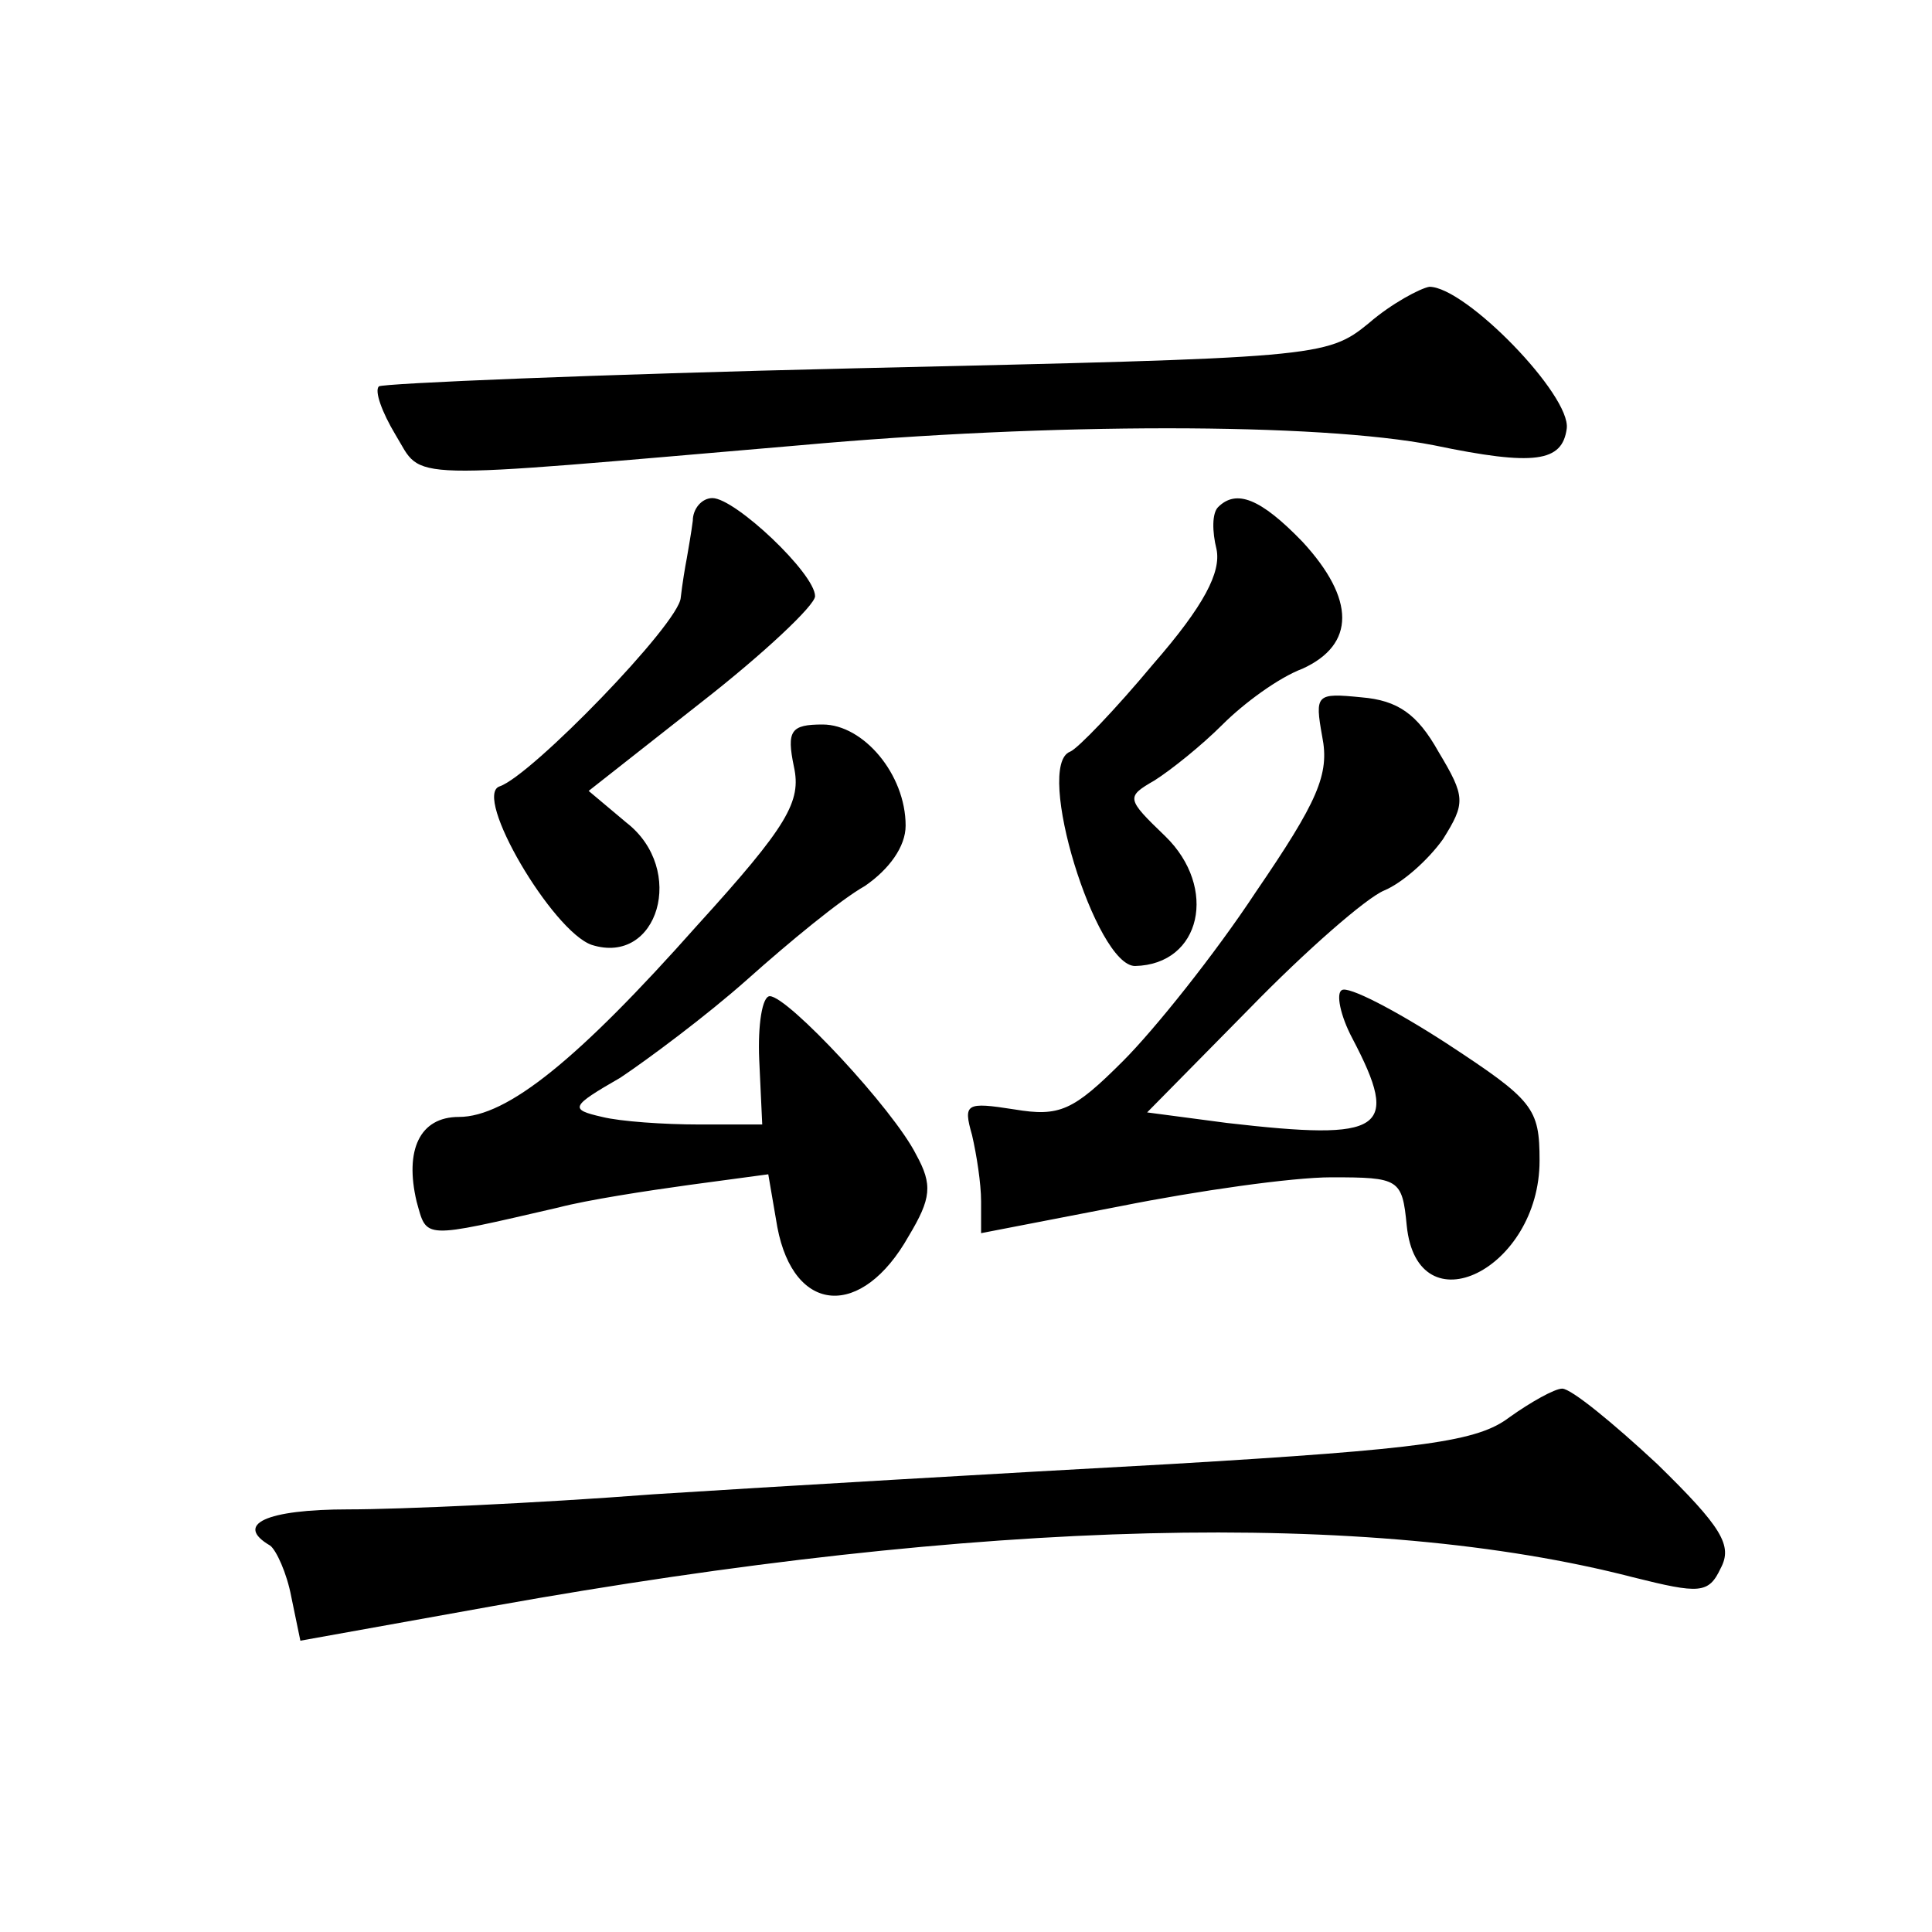 <?xml version="1.0" standalone="no"?>
<!DOCTYPE svg PUBLIC "-//W3C//DTD SVG 20010904//EN"
 "http://www.w3.org/TR/2001/REC-SVG-20010904/DTD/svg10.dtd">
<svg version="1.0" xmlns="http://www.w3.org/2000/svg"
 width="128pt" height="128pt" viewBox="0 0 128 128"
 preserveAspectRatio="xMidYMid meet">
<g transform="translate(0,128) scale(0.1,-0.1)"
fill="#0" stroke="none">
<path d="M907 1066 c-28 -23 -34 -23 -340 -30 -172 -4 -314 -10 -316 -12 -3 -3
2 -17 11 -32 19 -31 -1 -30 268 -7 166 15 343 15 420 0 67 -14 85 -11 88 11 3 22
-67 94 -91 94 -6 -1 -25 -11 -40 -24z M459 935 c-1 -8 -3 -19 -4 -25 -1 -5 -3 -17
-4 -26 -1 -17 -99 -118 -120 -125 -18 -6 35 -96 61 -105 44 -14 63 50 23 81 l-25
21 75 59 c41 32 75 64 75 70 0 15 -53 65 -68 65 -7 0 -13 -7 -13 -15z M807 944
c-4 -4 -4 -16 -1 -28 3 -15 -8 -37 -42 -76 -25 -30 -50 -56 -55 -58 -24 -9 17 -142
43 -142 44 1 55 52 20 86 -26 25 -26 26 -7 37 11 7 31 23 45 37 14 14 37 31 53
37 35 16 35 46 0 84 -28 29 -44 35 -56 23z M876 792 c5 -25 -3 -43 -44 -103 -27
-41 -67 -91 -88 -112 -33 -33 -42 -37 -72 -32 -32 5 -34 4 -28 -17 3 -13 6 -32
6 -44 l0 -21 93 18 c50 10 113 19 139 19 45 0 47 -1 50 -32 7 -69 88 -29 88 43
0 35 -4 40 -62 78 -34 22 -65 38 -69 35 -4 -2 -1 -17 7 -32 32 -61 21 -68 -83 -56
l-53 7 68 69 c37 38 77 73 89 78 12 5 29 20 39 34 15 24 15 28 -3 58 -14 25 -27
34 -51 36 -30 3 -31 2 -26 -26z M526 772 c5 -23 -4 -39 -64 -105 -79 -89 -126 -127
-158 -127 -26 0 -36 -22 -28 -56 7 -25 3 -25 94 -4 19 5 58 11 87 15 l52 7 6 -35
c11 -58 56 -61 87 -6 15 25 16 34 5 54 -15 30 -85 105 -97 105 -5 0 -8 -19 -7 -42
l2 -43 -42 0 c-23 0 -52 2 -64 5 -22 5 -21 7 12 26 18 12 57 41 84 65 28 25 62
53 78 62 16 11 27 26 27 40 0 34 -28 67 -55 67 -21 0 -24 -4 -19 -28z M1000 341
c-21 -16 -56 -21 -225 -31 -110 -6 -264 -15 -342 -20 -78 -6 -169 -10 -202 -10
-55 0 -76 -10 -52 -24 4 -3 11 -18 14 -34 l6 -29 128 23 c324 58 581 64 755 19
44 -11 50 -11 58 6 8 15 1 27 -42 69 -29 27 -57 50 -63 50 -5 0 -21 -9 -35 -19z"/>
</g>
</svg>
